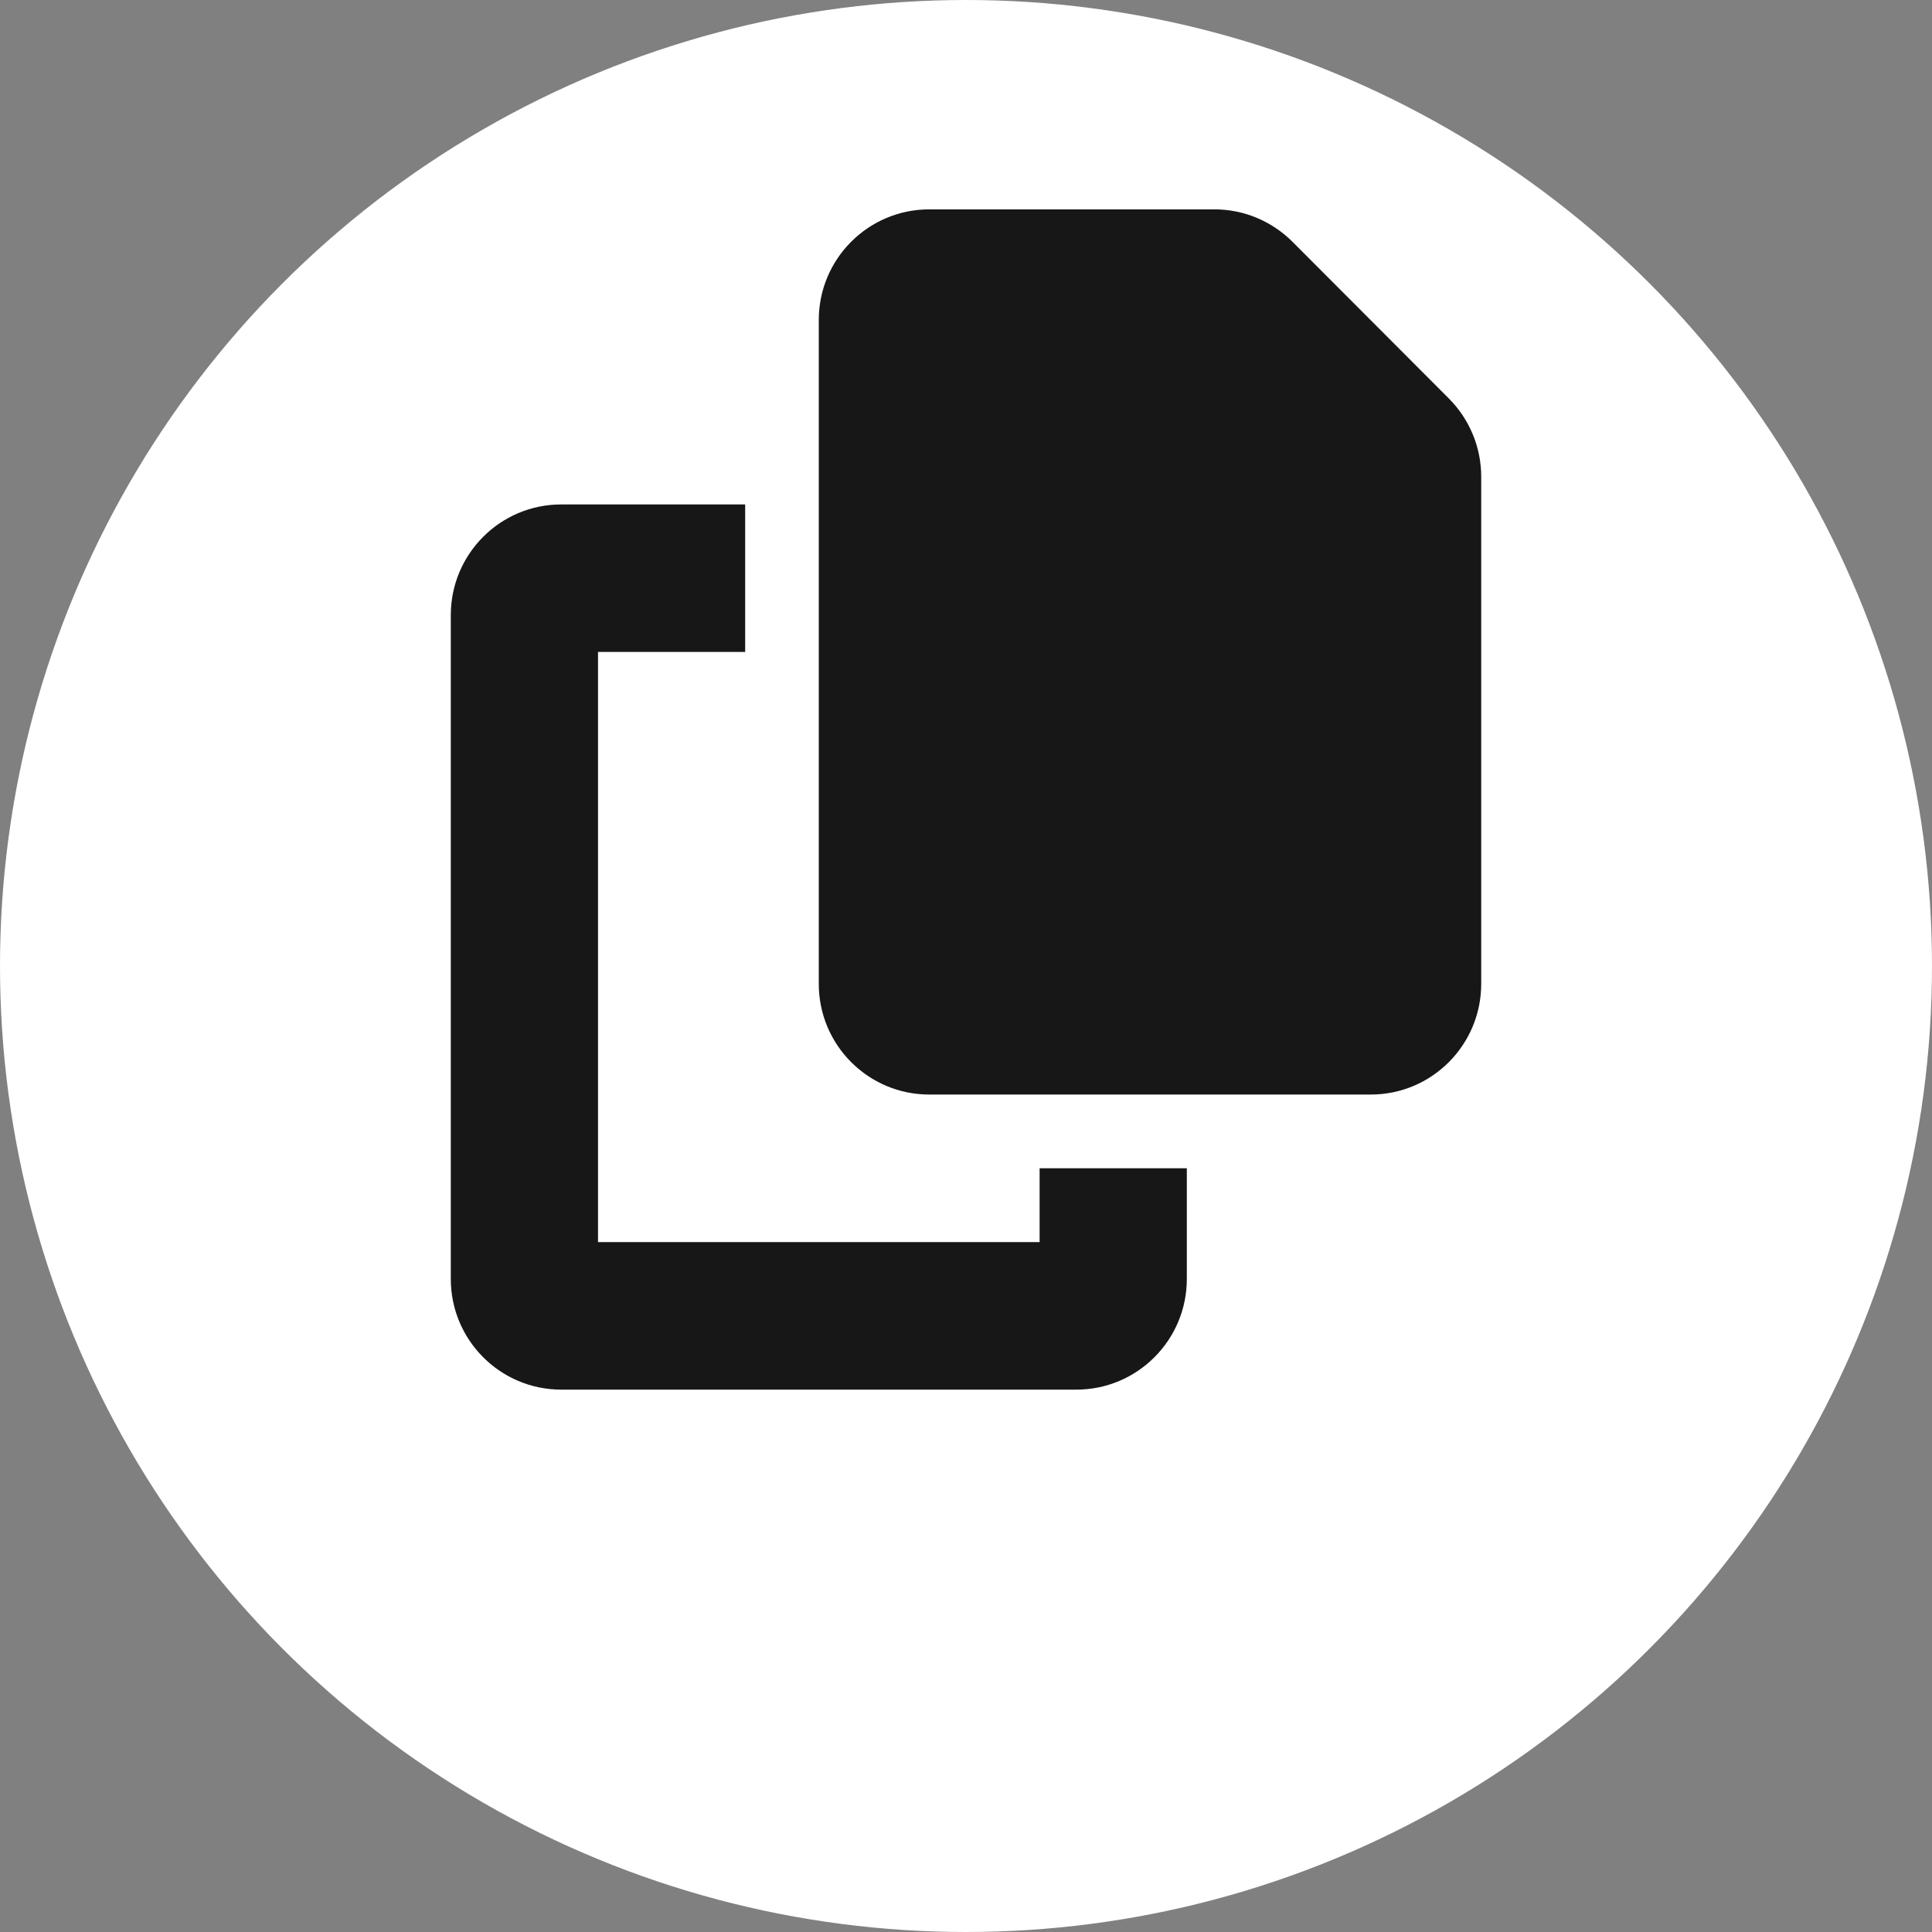 <svg width="30" height="30" viewBox="0 0 30 30" fill="none" xmlns="http://www.w3.org/2000/svg">
        <rect x="0" y="0" width="30" height="30" fill="#808080" stroke="none"/>
        <circle cx="15" cy="15" r="15" fill="white"></circle>
        <path d="M14.429 3.251H18.861C19.314 3.251 19.75 3.434 20.071 3.756L22.496 6.186C22.818 6.508 23 6.945 23 7.4V15.278C23 16.226 22.232 16.996 21.286 16.996H14.429C13.482 16.996 12.714 16.226 12.714 15.278V4.969C12.714 4.021 13.482 3.251 14.429 3.251ZM8.714 7.833H11.571V10.123H9.286V19.287H16.143V18.141H18.429V19.86C18.429 20.808 17.661 21.578 16.714 21.578H8.714C7.768 21.578 7 20.808 7 19.86V9.551C7 8.602 7.768 7.833 8.714 7.833Z" fill="#171717"></path>
    </svg>
